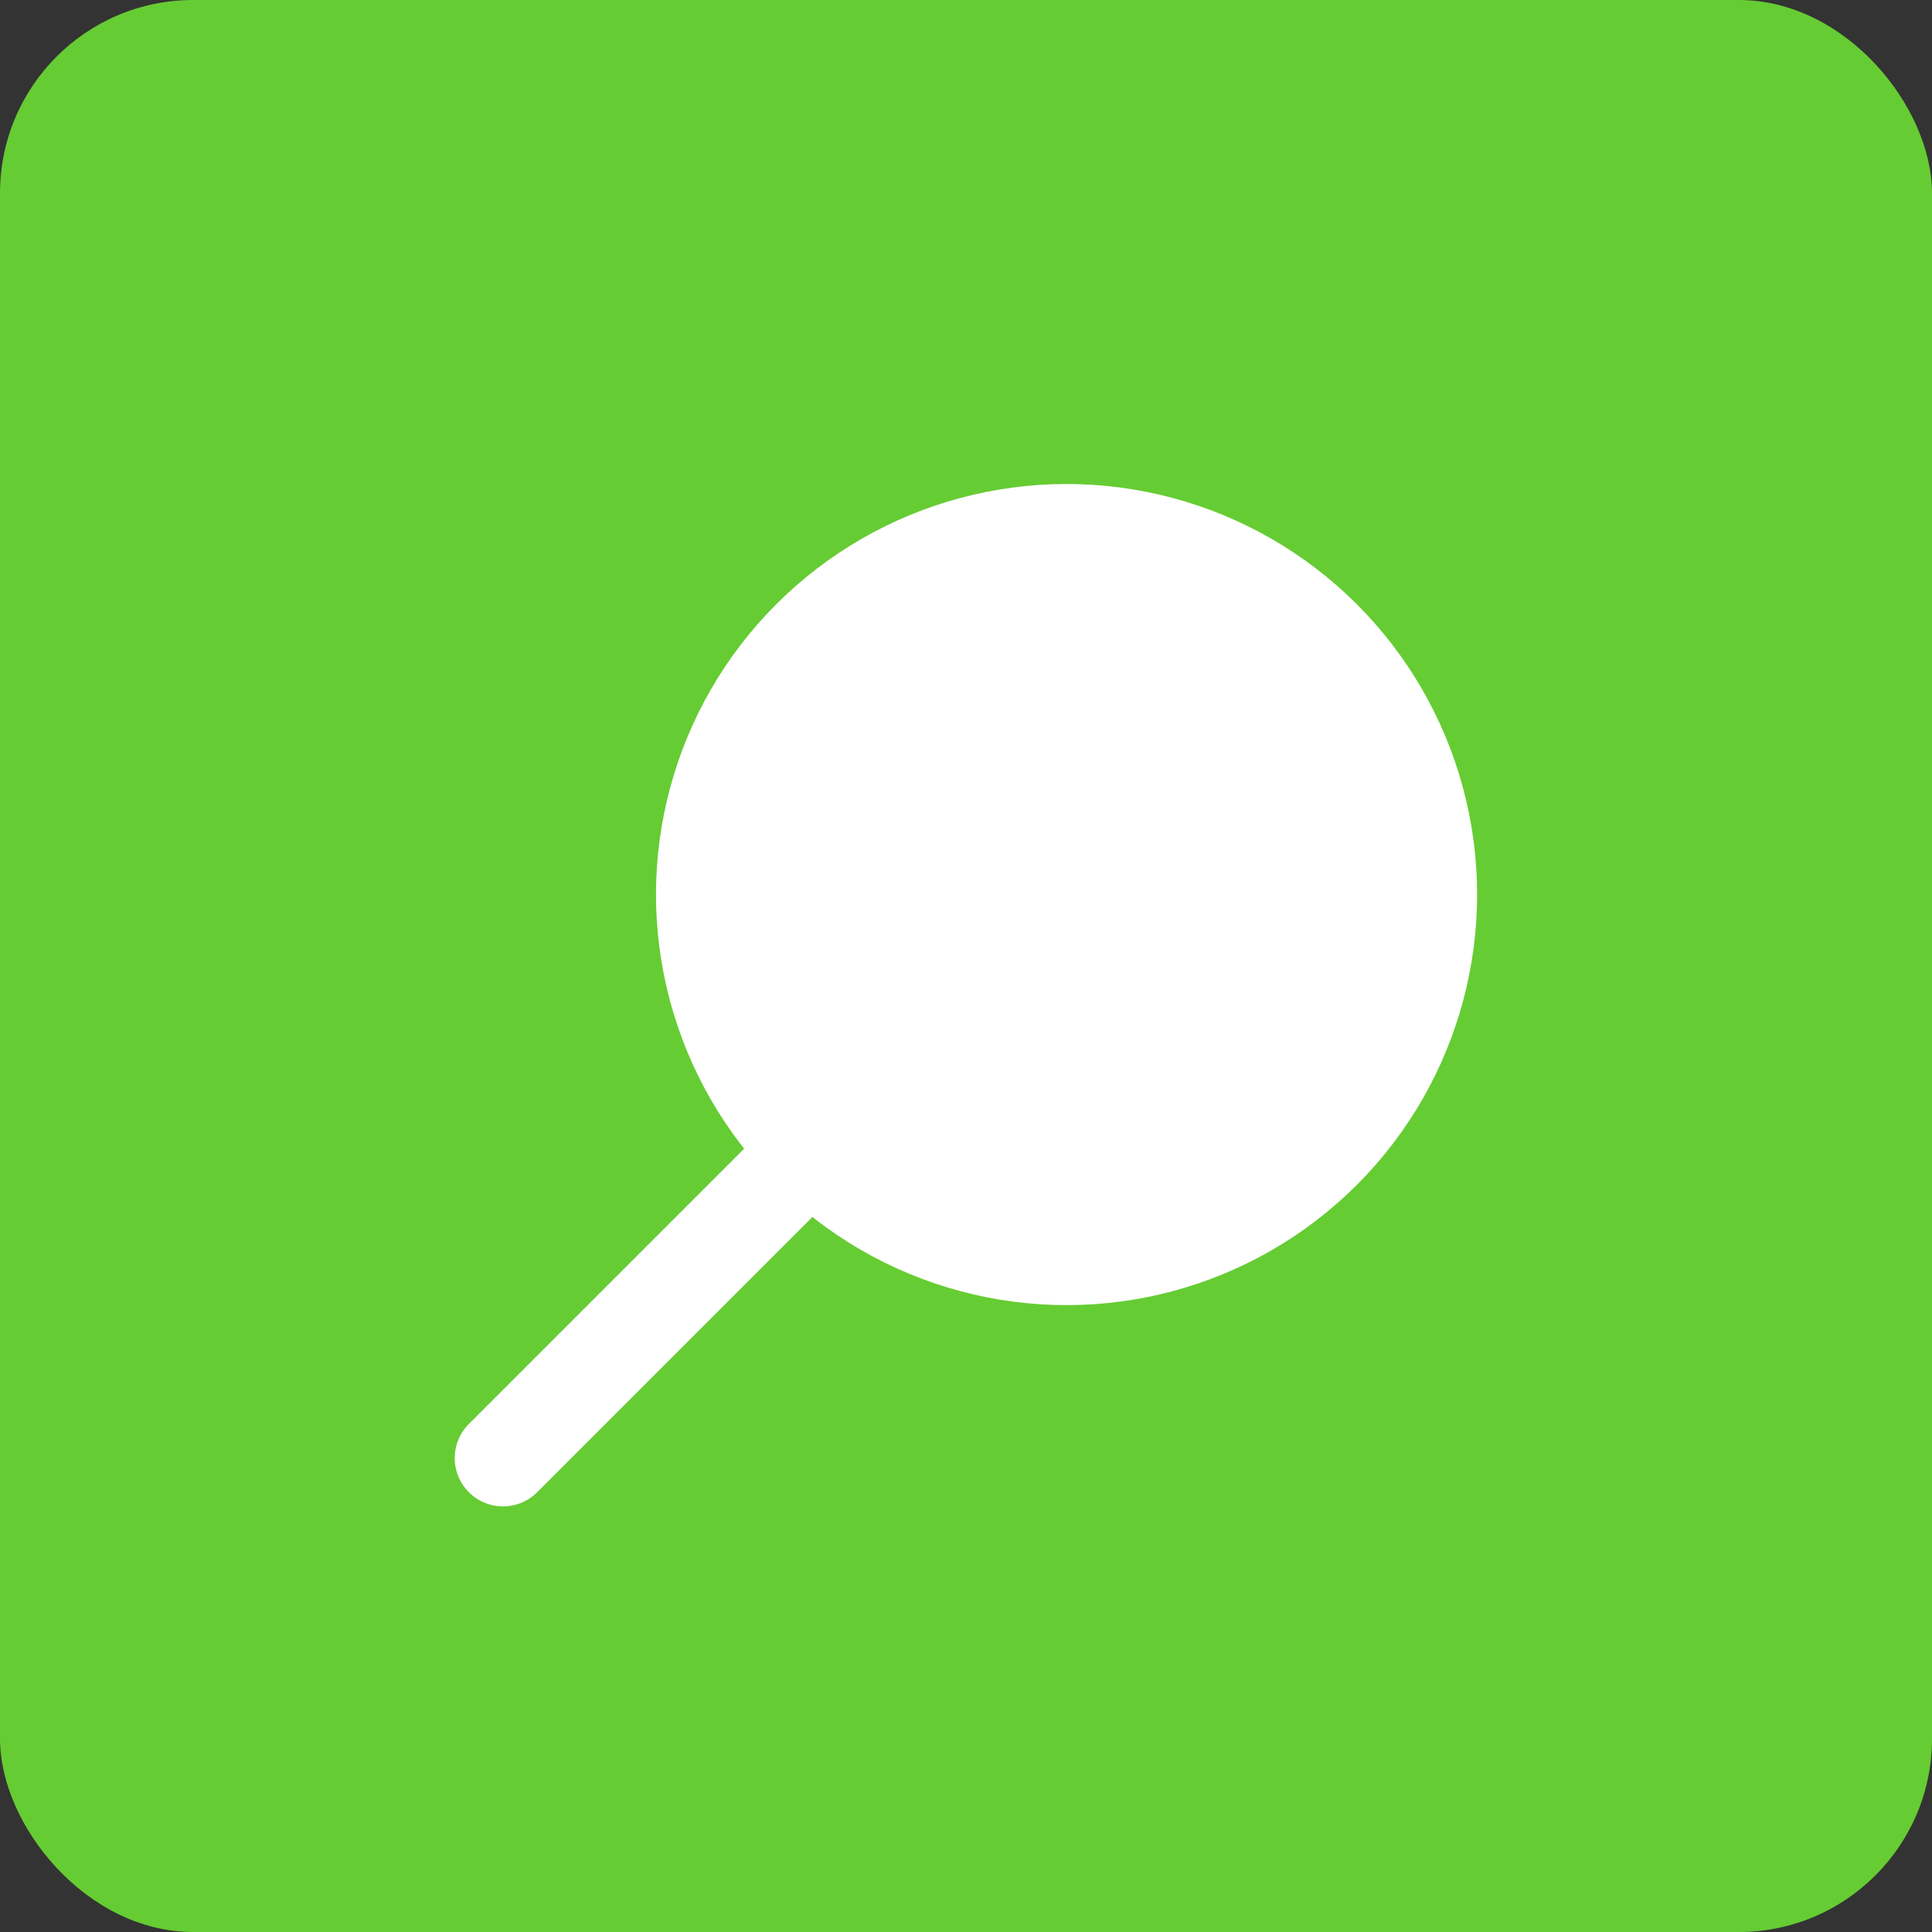 <?xml version="1.0" encoding="UTF-8"?> <svg xmlns="http://www.w3.org/2000/svg" width="80" height="80" viewBox="0 0 80 80" fill="none"><rect x="0" y="0" width="80" height="80" fill="#333333" stroke="none"/> <rect width="80" height="80" rx="8" fill="#66CC33"></rect> <circle cx="44.164" cy="37.042" r="17" transform="rotate(45 44.164 37.042)" fill="white"></circle> <line x1="32.143" y1="49.062" x2="20.829" y2="60.376" stroke="white" stroke-width="4" stroke-linecap="round"></line> </svg> 